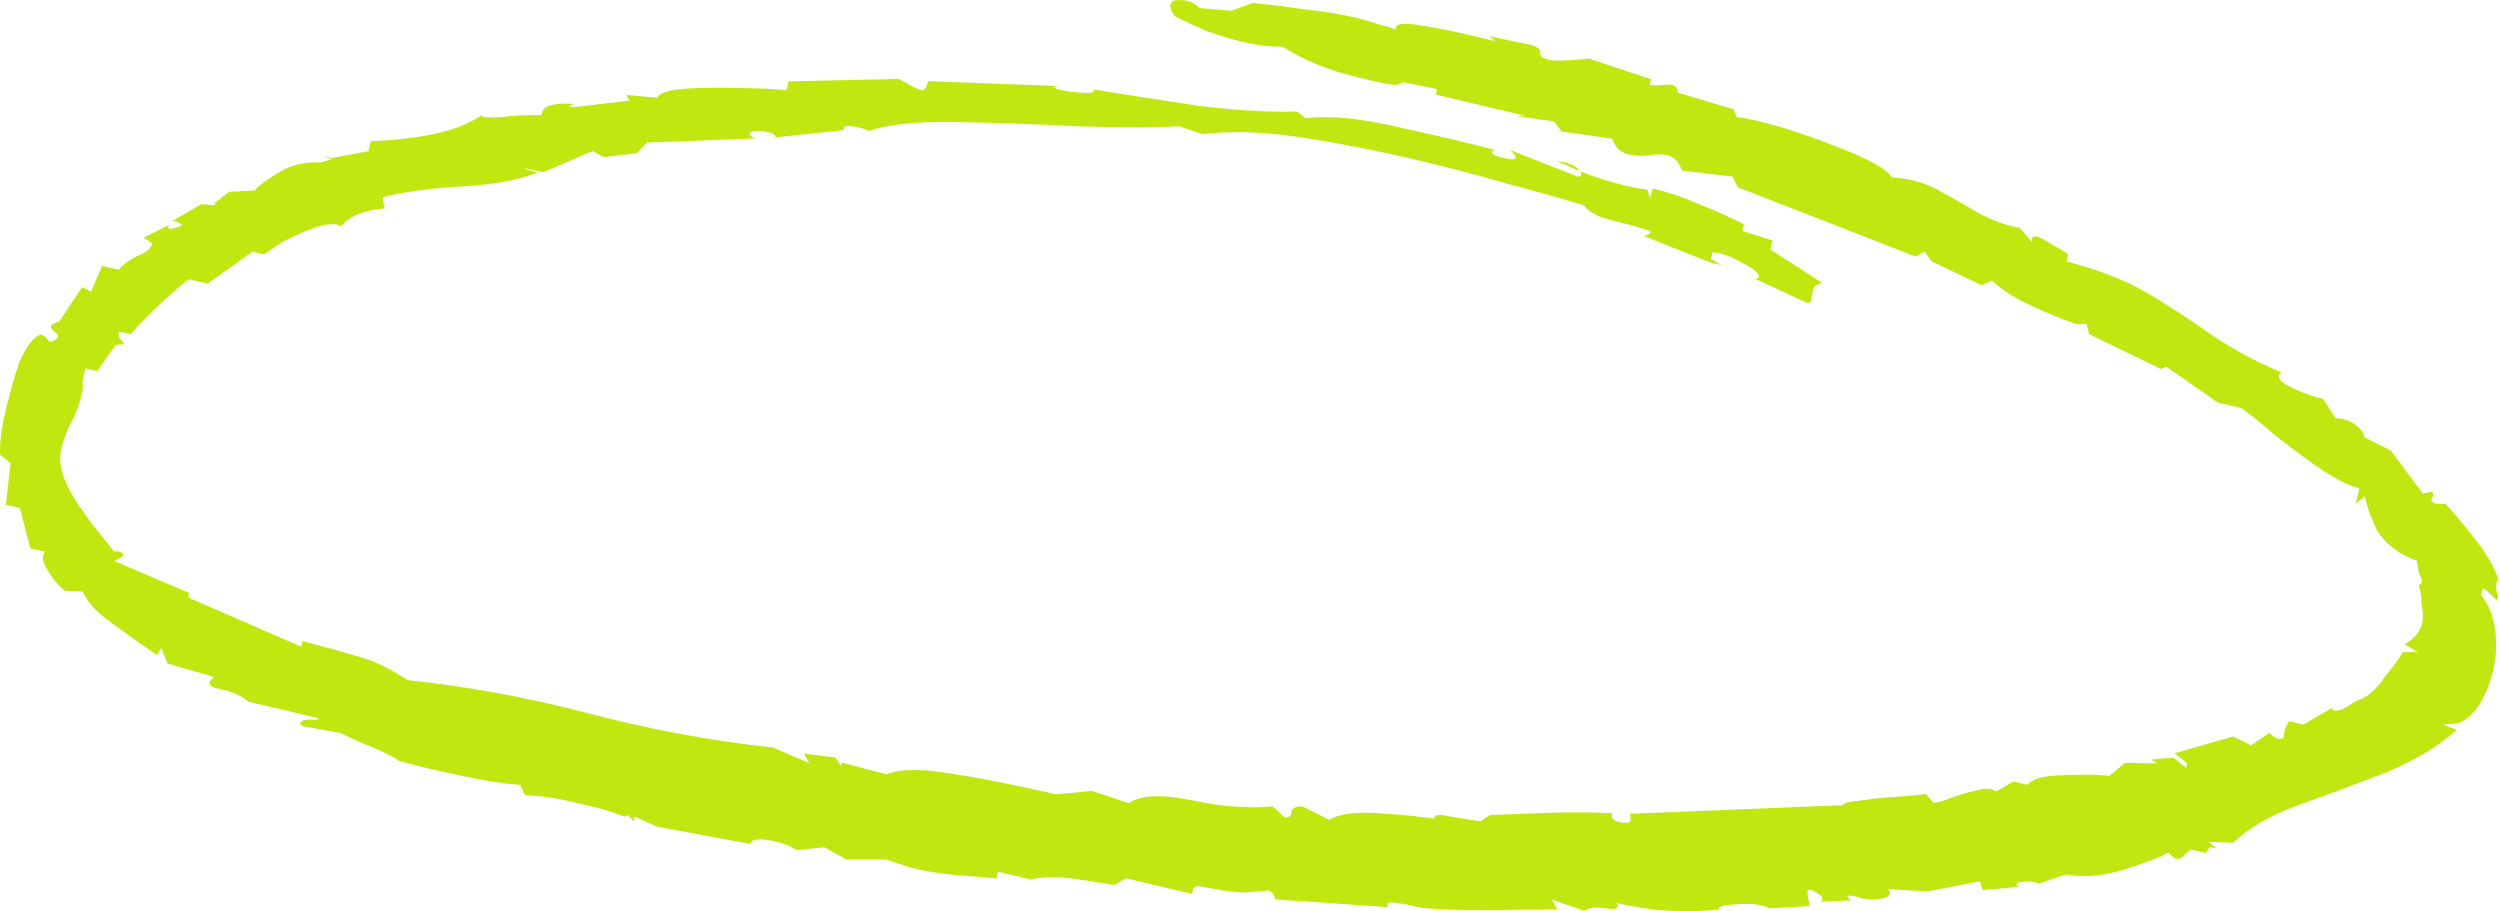 <?xml version="1.0" encoding="UTF-8"?> <svg xmlns="http://www.w3.org/2000/svg" viewBox="0 0 171.296 62.445" fill="none"><path d="M51.412 57.826L45.034 56.643L43.49 55.954L43.417 56.261L43.004 55.839L42.806 55.954C42.387 55.801 41.861 55.623 41.226 55.419C40.579 55.266 39.932 55.113 39.285 54.96C37.992 54.654 36.89 54.502 35.979 54.503L35.639 53.774C34.297 53.673 32.925 53.457 31.524 53.126C30.218 52.871 28.817 52.54 27.32 52.132C27.237 52.004 26.68 51.711 25.65 51.251C24.609 50.843 23.837 50.498 23.334 50.217L20.71 49.759C20.723 49.708 20.675 49.67 20.567 49.644C20.567 49.644 20.573 49.619 20.585 49.568C20.621 49.414 20.813 49.324 21.161 49.298C21.604 49.349 21.838 49.323 21.862 49.221L17.011 48.074C16.641 47.716 16.024 47.435 15.162 47.232C14.287 47.079 14.126 46.798 14.678 46.388L11.481 45.47L11.052 44.395L10.763 44.895C9.686 44.154 8.663 43.425 7.694 42.71C6.713 42.045 6.032 41.317 5.65 40.524L4.464 40.486C3.985 40.103 3.585 39.63 3.263 39.067C2.928 38.556 2.857 38.134 3.05 37.801L2.08 37.571L1.367 34.808L0.397 34.579L0.727 31.737L0.009 31.162C-0.037 30.394 0.097 29.345 0.412 28.014C0.678 26.887 0.992 25.799 1.354 24.749C1.836 23.674 2.322 23.059 2.814 22.905C3.018 23.007 3.161 23.122 3.245 23.25C3.328 23.378 3.43 23.429 3.55 23.403C4.054 23.198 4.108 22.967 3.713 22.712C3.33 22.405 3.439 22.187 4.038 22.059L5.626 19.677L6.236 19.983L6.995 18.216L8.127 18.484C8.439 18.125 8.853 17.817 9.369 17.561C9.993 17.33 10.347 17.035 10.432 16.677L9.84 16.293L11.585 15.408C11.405 15.69 11.561 15.754 12.052 15.6C12.652 15.471 12.574 15.318 11.82 15.139L13.8 13.985L14.806 14.061L14.662 13.946L15.707 13.139L17.433 13.06C17.745 12.701 18.297 12.291 19.089 11.83C19.893 11.317 20.859 11.085 21.985 11.135L22.722 10.904L22.094 10.674L22.741 10.827L25.24 10.364L25.404 9.673C27.01 9.62 28.472 9.452 29.791 9.169C31.11 8.886 32.177 8.462 32.993 7.898C32.981 7.949 33.029 7.988 33.137 8.013C33.353 8.064 33.808 8.064 34.503 8.012C35.21 7.908 36.073 7.869 37.092 7.893L37.128 7.74C37.249 7.228 37.981 7.022 39.323 7.123L38.945 7.277L39.268 7.354L43.134 6.889L42.883 6.505L45.058 6.694C45.13 6.387 45.748 6.182 46.911 6.078C48.181 6 49.493 5.986 50.848 6.035C52.322 6.059 53.334 6.109 53.885 6.186L54.03 5.571L61.581 5.409C62.382 5.869 62.891 6.124 63.107 6.175C63.322 6.226 63.485 6.021 63.593 5.56L72.562 5.896L72.203 5.973C72.191 6.024 72.346 6.088 72.67 6.165C73.101 6.266 73.598 6.33 74.161 6.355C74.832 6.405 75.078 6.328 74.899 6.124C77.091 6.48 79.451 6.848 81.979 7.229C84.518 7.559 86.819 7.697 88.88 7.644L89.455 8.104C91.097 7.897 93.212 8.1 95.799 8.711C98.506 9.297 100.715 9.819 102.428 10.278C102.308 10.304 102.242 10.342 102.23 10.393C102.194 10.547 102.445 10.687 102.984 10.815C103.954 11.044 104.111 10.865 103.453 10.277L108.14 12.114C108.26 12.089 108.332 12.024 108.356 11.922C108.368 11.871 108.327 11.807 108.231 11.73C107.716 11.5 107.201 11.271 106.686 11.041C107.465 11.117 107.98 11.347 108.231 11.73C109.273 12.139 110.332 12.47 111.41 12.725C112.057 12.878 112.548 12.967 112.884 12.992L112.973 13.337L113.098 13.529L113.243 12.915C114.321 13.17 115.375 13.527 116.405 13.986C117.446 14.395 118.476 14.854 119.493 15.365L119.385 15.826L121.45 16.476L121.305 17.091L124.859 19.39C124.499 19.467 124.295 19.608 124.247 19.813C124.198 20.018 124.15 20.223 124.102 20.428C124.173 20.607 124.089 20.722 123.849 20.773L120.312 19.126C120.324 19.075 120.33 19.05 120.33 19.05C120.438 19.075 120.498 19.062 120.51 19.011C120.57 18.755 120.193 18.423 119.38 18.014C118.578 17.554 117.895 17.312 117.332 17.287L117.223 17.748L117.977 18.169L117.168 17.978L112.643 16.179C113.254 15.999 113.237 15.833 112.59 15.68C111.955 15.476 111.153 15.259 110.183 15.03C109.333 14.775 108.782 14.455 108.531 14.072C106.938 13.587 105.178 13.09 103.25 12.58C101.334 12.019 99.298 11.484 97.142 10.975C94.447 10.338 91.782 9.816 89.146 9.41C86.618 9.028 84.36 8.954 82.37 9.187L80.789 8.651C79.171 8.755 76.894 8.758 73.958 8.659C71.035 8.508 68.213 8.409 65.492 8.361C62.772 8.313 60.788 8.52 59.541 8.982C59.445 8.905 59.236 8.829 58.912 8.752C58.05 8.548 57.696 8.6 57.851 8.907L53.123 9.411C53.159 9.258 53.016 9.143 52.692 9.066C52.261 8.964 51.866 8.952 51.506 9.029C51.254 9.132 51.332 9.285 51.739 9.49L44.332 9.767L43.647 10.497L41.364 10.768L40.61 10.347L37.191 11.809L35.897 11.504L36.203 11.657L36.849 11.81C35.59 12.323 33.863 12.645 31.67 12.775C29.597 12.88 27.775 13.125 26.204 13.511L26.364 14.279C24.973 14.382 23.966 14.793 23.341 15.51C23.054 15.28 22.479 15.307 21.615 15.589C20.872 15.846 20.11 16.18 19.33 16.59C18.658 17.026 18.25 17.308 18.106 17.436L17.297 17.245L14.219 19.437L12.925 19.131C11.376 20.387 10.055 21.642 8.962 22.898L8.153 22.707L8.135 22.784C8.111 22.886 8.135 23.027 8.206 23.206C8.397 23.359 8.481 23.487 8.457 23.589L7.935 23.628L6.655 25.434L5.847 25.243C5.774 25.551 5.707 25.832 5.647 26.088C5.694 26.37 5.688 26.638 5.627 26.894C5.397 27.867 5.102 28.635 4.741 29.199C4.5 29.737 4.313 30.287 4.18 30.85C4.023 31.516 4.171 32.335 4.624 33.307C5.077 34.279 6.146 35.775 7.831 37.795C7.951 37.77 8.065 37.769 8.173 37.795C8.388 37.846 8.478 37.948 8.442 38.102L7.848 38.448L12.966 40.631L12.893 40.938L20.633 44.308L20.724 43.924C22.544 44.408 23.88 44.778 24.73 45.033C25.688 45.313 26.759 45.837 27.944 46.603C32.053 47.034 36.198 47.797 40.378 48.893C44.558 49.989 48.756 50.765 52.974 51.221L55.452 52.293L55.094 51.641L57.25 51.907L57.626 52.482L57.681 52.252L60.735 53.055C61.371 52.773 62.413 52.695 63.863 52.821C65.408 53.024 66.996 53.291 68.625 53.622C70.254 53.953 71.5 54.22 72.362 54.424L74.807 54.191L77.34 55.033C78.156 54.469 79.594 54.403 81.654 54.836C83.715 55.269 85.56 55.408 87.19 55.252L88.033 56.019C88.381 55.993 88.525 55.865 88.465 55.635C88.526 55.379 88.784 55.25 89.239 55.25L91.071 56.169C91.731 55.785 92.792 55.63 94.253 55.705C95.823 55.806 97.159 55.932 98.261 56.084L98.279 56.008C98.328 55.803 98.729 55.79 99.484 55.968C100.358 56.121 101.017 56.222 101.46 56.273L102.072 55.85C103.451 55.797 104.829 55.745 106.207 55.692C107.585 55.639 109.005 55.65 110.467 55.725L110.431 55.879C110.383 56.084 110.574 56.237 111.005 56.339C111.652 56.492 111.868 56.3 111.654 55.762L126.305 55.17C126.222 55.042 126.587 54.939 127.403 54.862C128.23 54.733 129.105 54.642 130.028 54.59C131.07 54.512 131.712 54.448 131.951 54.396L132.489 55.01C132.717 55.009 133.083 54.907 133.586 54.701C134.21 54.47 134.822 54.29 135.421 54.162C136.033 53.982 136.482 54.007 136.769 54.237L137.957 53.545L138.927 53.774C139.252 53.364 140.043 53.146 141.302 53.119C142.68 53.066 143.759 53.077 144.537 53.154L145.6 52.269L147.811 52.305L147.362 52.037L148.926 51.92L149.787 52.61L149.86 52.303L148.999 51.613L153.028 50.457L154.249 51.07L155.473 50.224C155.76 50.454 155.958 50.581 156.065 50.607C156.389 50.683 156.533 50.555 156.498 50.222C156.582 49.864 156.703 49.595 156.859 49.416L157.829 49.645L159.809 48.491C159.785 48.593 159.827 48.657 159.934 48.683C160.15 48.734 160.456 48.644 160.852 48.413C161.26 48.131 161.524 47.977 161.644 47.952C162.268 47.72 162.844 47.208 163.373 46.414C164.01 45.645 164.431 45.069 164.635 44.685L165.66 44.684L164.762 44.147C165.422 43.763 165.819 43.289 165.952 42.725C166.049 42.316 166.038 41.881 165.919 41.42C165.92 40.934 165.855 40.486 165.724 40.076C165.844 40.051 165.916 39.987 165.941 39.884C165.965 39.782 165.899 39.577 165.744 39.27C165.697 38.989 165.65 38.707 165.602 38.426C164.345 37.966 163.43 37.264 162.857 36.317C162.404 35.345 162.13 34.578 162.035 34.015L161.405 34.514L161.659 33.439C161.108 33.363 160.24 32.942 159.056 32.175C157.979 31.434 156.914 30.642 155.861 29.798C154.821 28.904 154.055 28.29 153.565 27.958L151.947 27.576L148.43 25.123L148.052 25.277L143.15 22.902L142.972 22.211L142.289 22.212C141.235 21.855 140.146 21.408 139.02 20.872C137.895 20.335 137.057 19.786 136.508 19.224L135.752 19.532L132.376 17.923L131.856 17.232L131.262 17.579L119.068 12.832L118.728 12.102L115.242 11.684C115.039 11.096 114.722 10.75 114.291 10.648C113.86 10.547 113.405 10.547 112.925 10.65C112.458 10.702 112.008 10.677 111.577 10.575C111.038 10.447 110.667 10.089 110.465 9.501L106.997 9.006L106.477 8.315L103.836 7.934L104.519 7.934L98.374 6.481L98.465 6.097L96.183 5.639L95.625 5.832C95.182 5.781 94.745 5.705 94.314 5.603C93.99 5.527 93.613 5.437 93.182 5.335C91.026 4.826 89.26 4.111 87.884 3.191C87.081 3.218 86.14 3.104 85.063 2.849C84.308 2.671 83.512 2.428 82.673 2.122C81.847 1.765 81.129 1.433 80.519 1.126C80.256 0.794 80.148 0.525 80.197 0.321C80.258 0.065 80.509 -0.038 80.953 0.013C81.408 0.012 81.821 0.191 82.192 0.549L84.366 0.738L85.86 0.199C87.082 0.326 88.298 0.478 89.507 0.656C90.73 0.782 91.88 0.973 92.958 1.228C93.496 1.355 93.976 1.495 94.395 1.648C94.826 1.75 95.251 1.878 95.67 2.031C95.527 1.673 95.953 1.557 96.947 1.684C98.049 1.836 99.193 2.053 100.379 2.333C101.565 2.613 102.266 2.779 102.481 2.83L102.05 2.485L104.979 3.096C105.398 3.249 105.584 3.428 105.535 3.632C105.487 3.837 105.678 3.991 106.109 4.093C106.54 4.194 107.457 4.168 108.86 4.013L113.135 5.428L113.044 5.812C113.259 5.863 113.601 5.863 114.068 5.811C114.656 5.734 114.955 5.913 114.966 6.348L118.792 7.495L119.007 8.033C119.235 8.032 119.726 8.121 120.48 8.3C121.989 8.656 123.786 9.243 125.869 10.06C128.06 10.902 129.317 11.604 129.639 12.167C130.765 12.217 131.783 12.485 132.693 12.97C133.603 13.455 134.506 13.966 135.404 14.503C136.409 15.065 137.403 15.435 138.385 15.613L139.461 16.84C139.27 16.687 139.198 16.508 139.246 16.303C139.271 16.2 139.391 16.175 139.606 16.226C139.822 16.277 140.175 16.468 140.665 16.8C141.276 17.107 141.623 17.324 141.706 17.452L141.598 17.913C143.849 18.499 145.723 19.239 147.219 20.133C148.715 21.027 150.145 21.96 151.509 22.931C152.981 23.928 154.596 24.796 156.356 25.536C156.236 25.562 156.164 25.626 156.14 25.728C156.08 25.985 156.408 26.278 157.127 26.61C157.845 26.942 158.528 27.185 159.174 27.338L160.052 28.68C160.172 28.655 160.34 28.667 160.555 28.718C160.986 28.82 161.34 29.012 161.614 29.293C161.89 29.574 162.009 29.791 161.973 29.945L163.804 30.864L166.008 33.818L166.548 33.703C166.763 33.753 166.781 33.92 166.601 34.201C166.54 34.457 166.857 34.56 167.553 34.508C168.365 35.403 169.119 36.31 169.811 37.231C170.504 38.151 170.982 39.021 171.243 39.84C171.148 39.763 171.088 39.776 171.064 39.879C170.991 40.186 171.026 40.518 171.169 40.877L171.097 41.184C171.013 41.056 170.875 40.915 170.684 40.762C170.505 40.557 170.313 40.404 170.11 40.302L170.001 40.763C170.527 41.428 170.848 42.234 170.966 43.18C171.084 44.127 171.04 45.036 170.834 45.906C170.64 46.726 170.351 47.468 169.966 48.134C169.581 48.8 169.071 49.274 168.435 49.556L167.392 49.634L168.326 50.017C167.029 51.17 165.373 52.158 163.358 52.979C161.355 53.749 159.358 54.493 157.367 55.212C155.496 55.906 154.044 56.752 153.011 57.751L151.322 57.676L151.896 58.136L151.411 58.022L151.14 58.444L150.17 58.215C150.05 58.241 149.84 58.407 149.54 58.715C149.251 58.971 148.934 58.869 148.588 58.409C148.06 58.716 147.058 59.101 145.583 59.564C144.108 60.026 142.772 60.143 141.574 59.914L139.721 60.53L139.397 60.454C139.074 60.377 138.733 60.378 138.373 60.455C138.133 60.506 138.109 60.609 138.3 60.762L135.855 60.995L135.659 60.381L132.08 61.076L129.384 60.926C129.384 60.926 129.378 60.951 129.366 61.002C129.474 61.028 129.515 61.092 129.491 61.194C129.431 61.45 129.113 61.591 128.537 61.617C128.298 61.669 127.962 61.644 127.531 61.542C127.112 61.389 126.783 61.338 126.543 61.39L126.812 61.696L124.744 61.775C125.008 61.621 124.889 61.404 124.386 61.123C123.991 60.868 123.812 60.906 123.847 61.239L123.989 62.083L121.22 62.24C121.124 62.163 120.969 62.1 120.753 62.049C120.214 61.921 119.537 61.896 118.722 61.974C118.027 62.026 117.715 62.142 117.786 62.321C116.851 62.424 115.707 62.451 114.353 62.401C113.119 62.326 111.909 62.148 110.723 61.868C110.819 61.945 110.855 62.034 110.83 62.136C110.794 62.29 110.446 62.316 109.788 62.214C109.236 62.138 108.823 62.203 108.547 62.408L106.337 61.642L106.695 62.295C106.12 62.321 105.15 62.335 103.783 62.336C102.525 62.363 101.273 62.365 100.026 62.34C98.78 62.316 97.881 62.266 97.33 62.19L96.845 62.075C96.414 61.973 95.977 61.897 95.534 61.846C95.09 61.796 94.952 61.898 95.12 62.154L87.391 61.625C87.26 61.216 87.081 61.011 86.853 61.011C86.733 61.037 86.326 61.076 85.631 61.128C85.043 61.205 83.881 61.066 82.144 60.71C81.917 60.71 81.785 60.787 81.748 60.94C81.712 61.094 81.688 61.196 81.676 61.247L77.148 60.177L76.356 60.639C75.59 60.512 74.601 60.359 73.391 60.182C72.169 60.055 71.252 60.082 70.641 60.262L68.377 59.727L68.268 60.187C67.489 60.112 66.597 60.036 65.591 59.96C64.584 59.885 63.596 59.732 62.626 59.503C62.302 59.426 61.985 59.324 61.673 59.197C61.35 59.12 61.033 59.018 60.722 58.89L57.989 58.893L56.481 58.051L54.557 58.245C54.27 58.015 53.803 57.823 53.157 57.67C52.079 57.416 51.497 57.467 51.412 57.826Z" fill="#C0E710"></path></svg> 